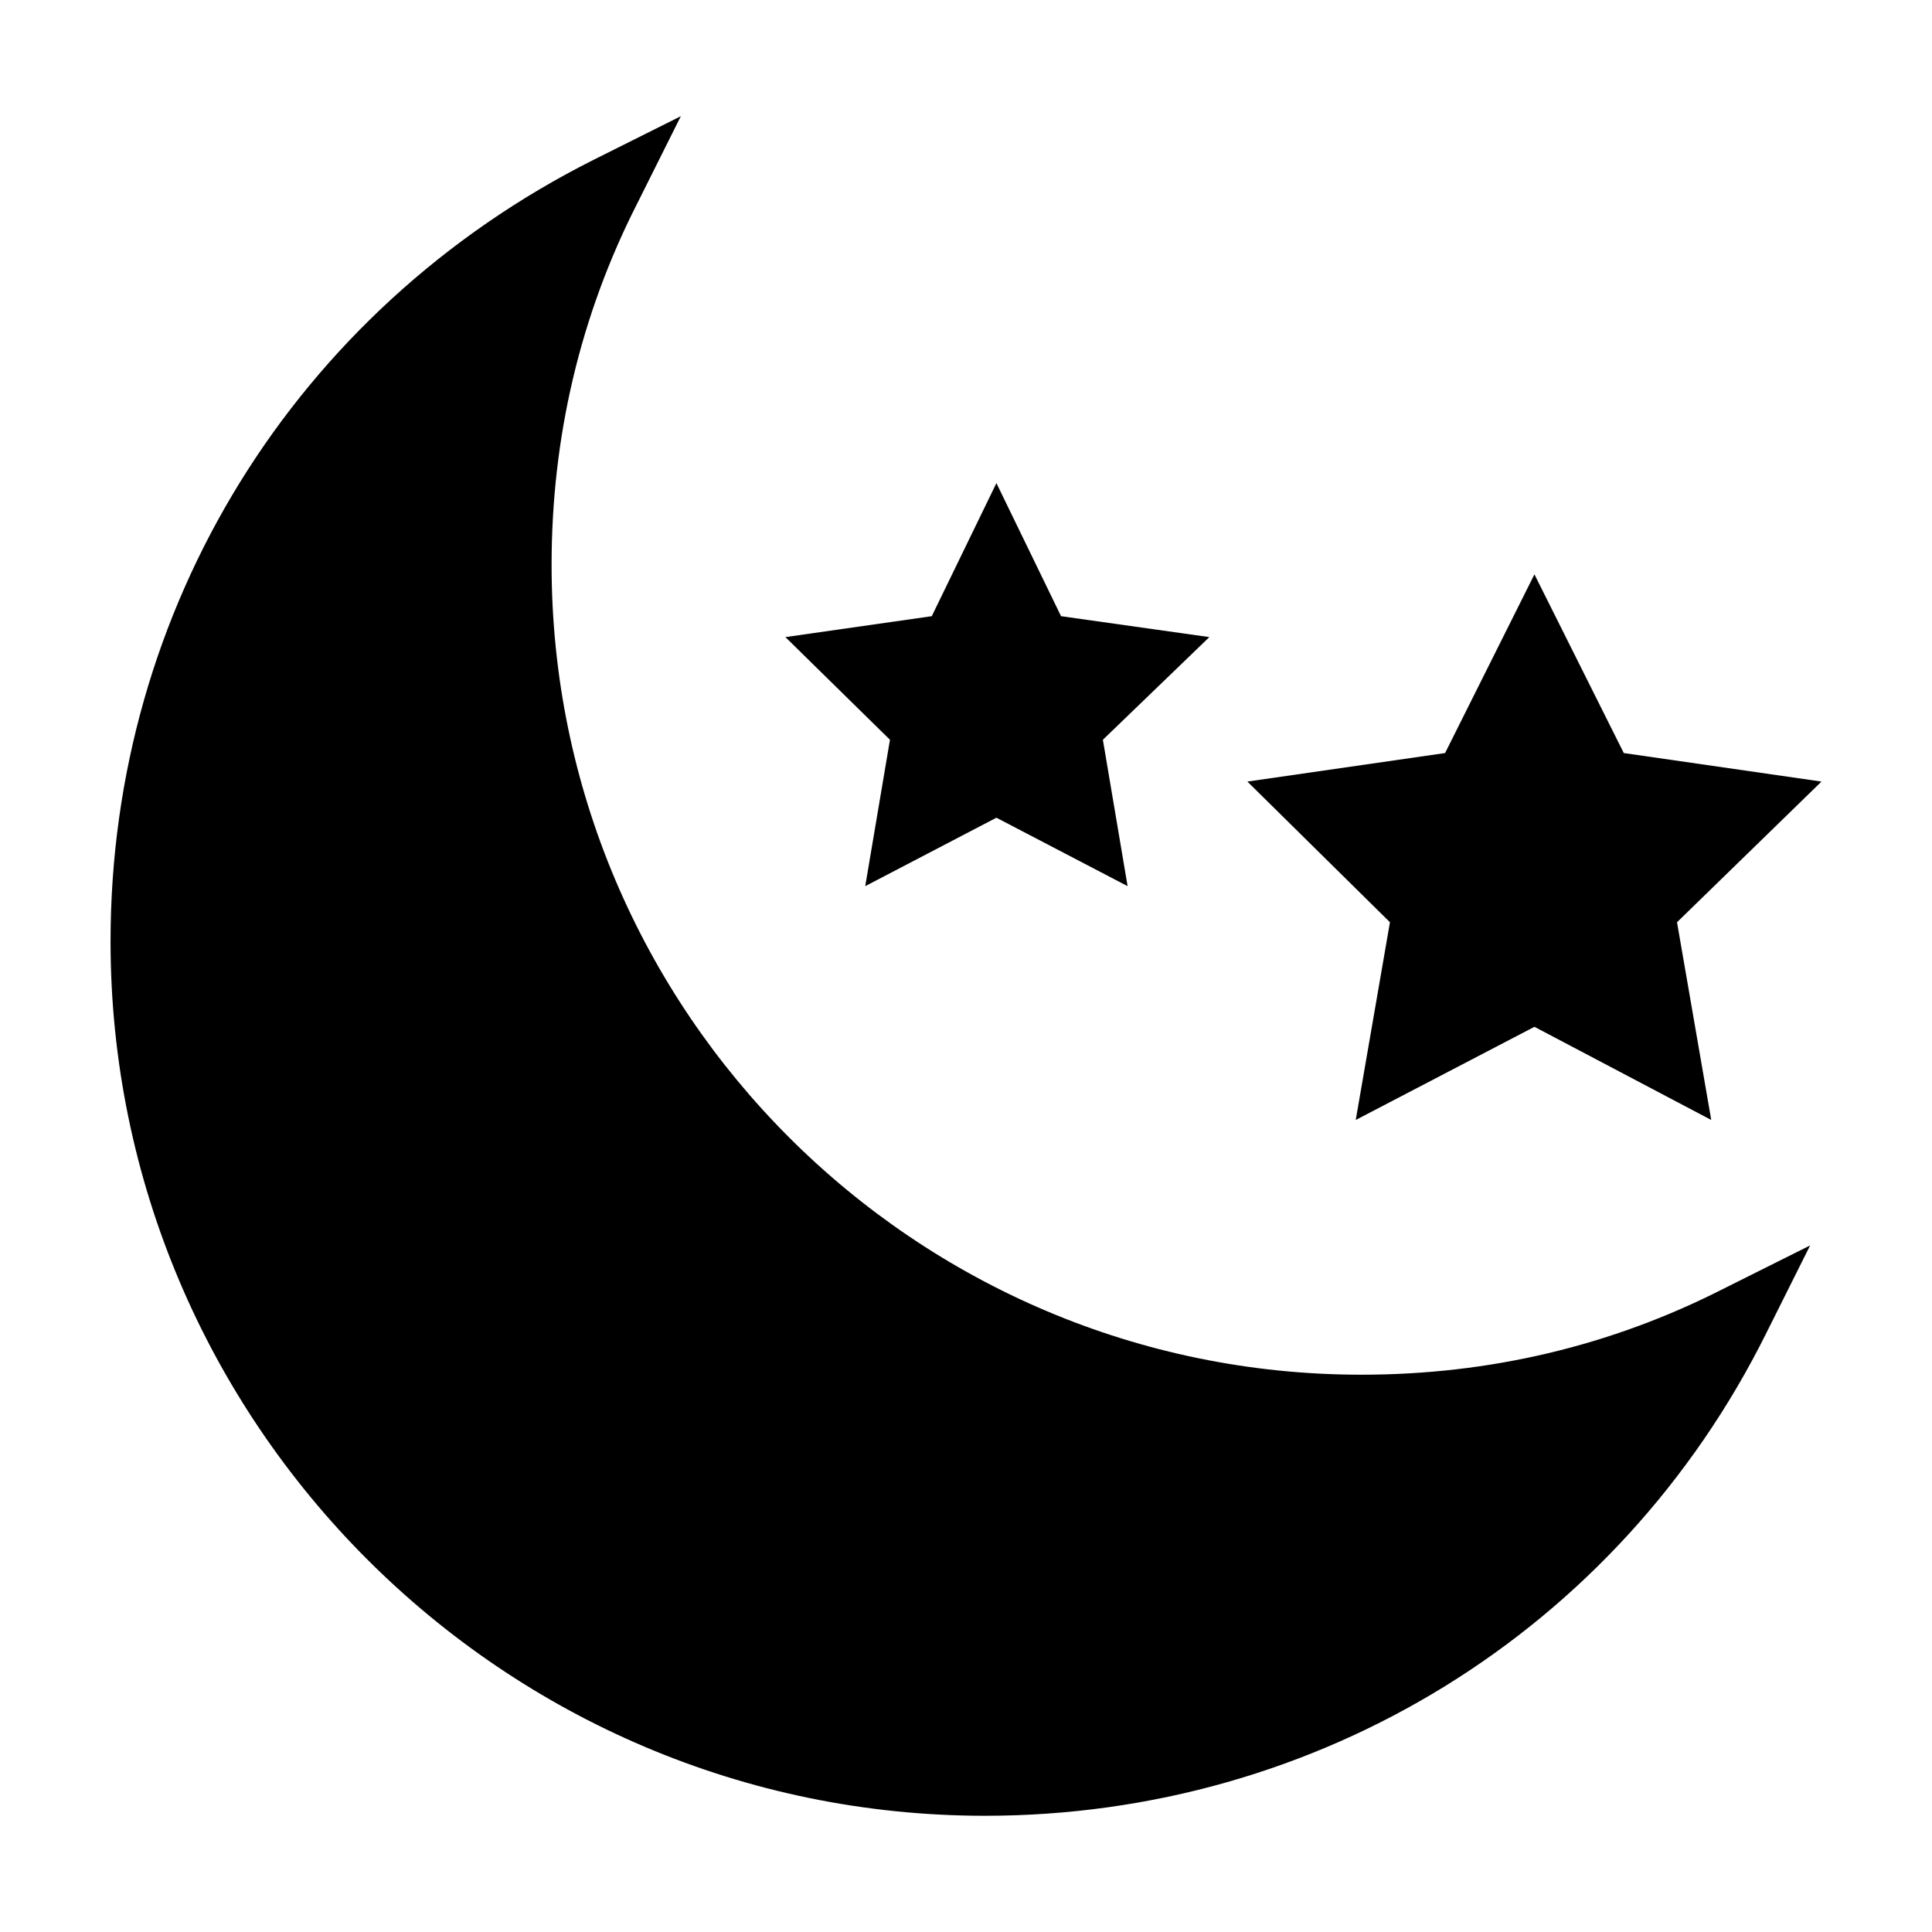 <?xml version="1.0" encoding="UTF-8"?>
<!-- The Best Svg Icon site in the world: iconSvg.co, Visit us! https://iconsvg.co -->
<svg fill="#000000" width="800px" height="800px" version="1.1" viewBox="144 144 512 512" xmlns="http://www.w3.org/2000/svg">
 <g>
  <path d="m600.52 485.64c-29.727 15.113-61.969 22.672-95.723 22.672-118.39 0-214.62-96.227-214.62-214.62 0-33.754 7.559-66 22.672-95.723l11.582-23.176-23.176 11.586c-79.098 39.801-127.96 118.9-127.96 207.07 0 127.46 103.79 231.75 231.75 231.75 88.168 0 167.77-48.871 207.07-127.97l11.586-23.176z"/>
  <path d="m550.64 296.21 23.68 47.355 52.395 7.559-38.289 37.281 9.07 52.398-46.855-24.688-47.355 24.688 9.066-52.398-37.785-37.281 52.395-7.559z"/>
  <path d="m408.06 272.03 17.129 35.266 39.297 5.543-28.211 27.207 6.551 38.793-34.766-18.137-34.762 18.137 6.551-38.793-27.711-27.207 38.793-5.543z"/>
 </g>
</svg>